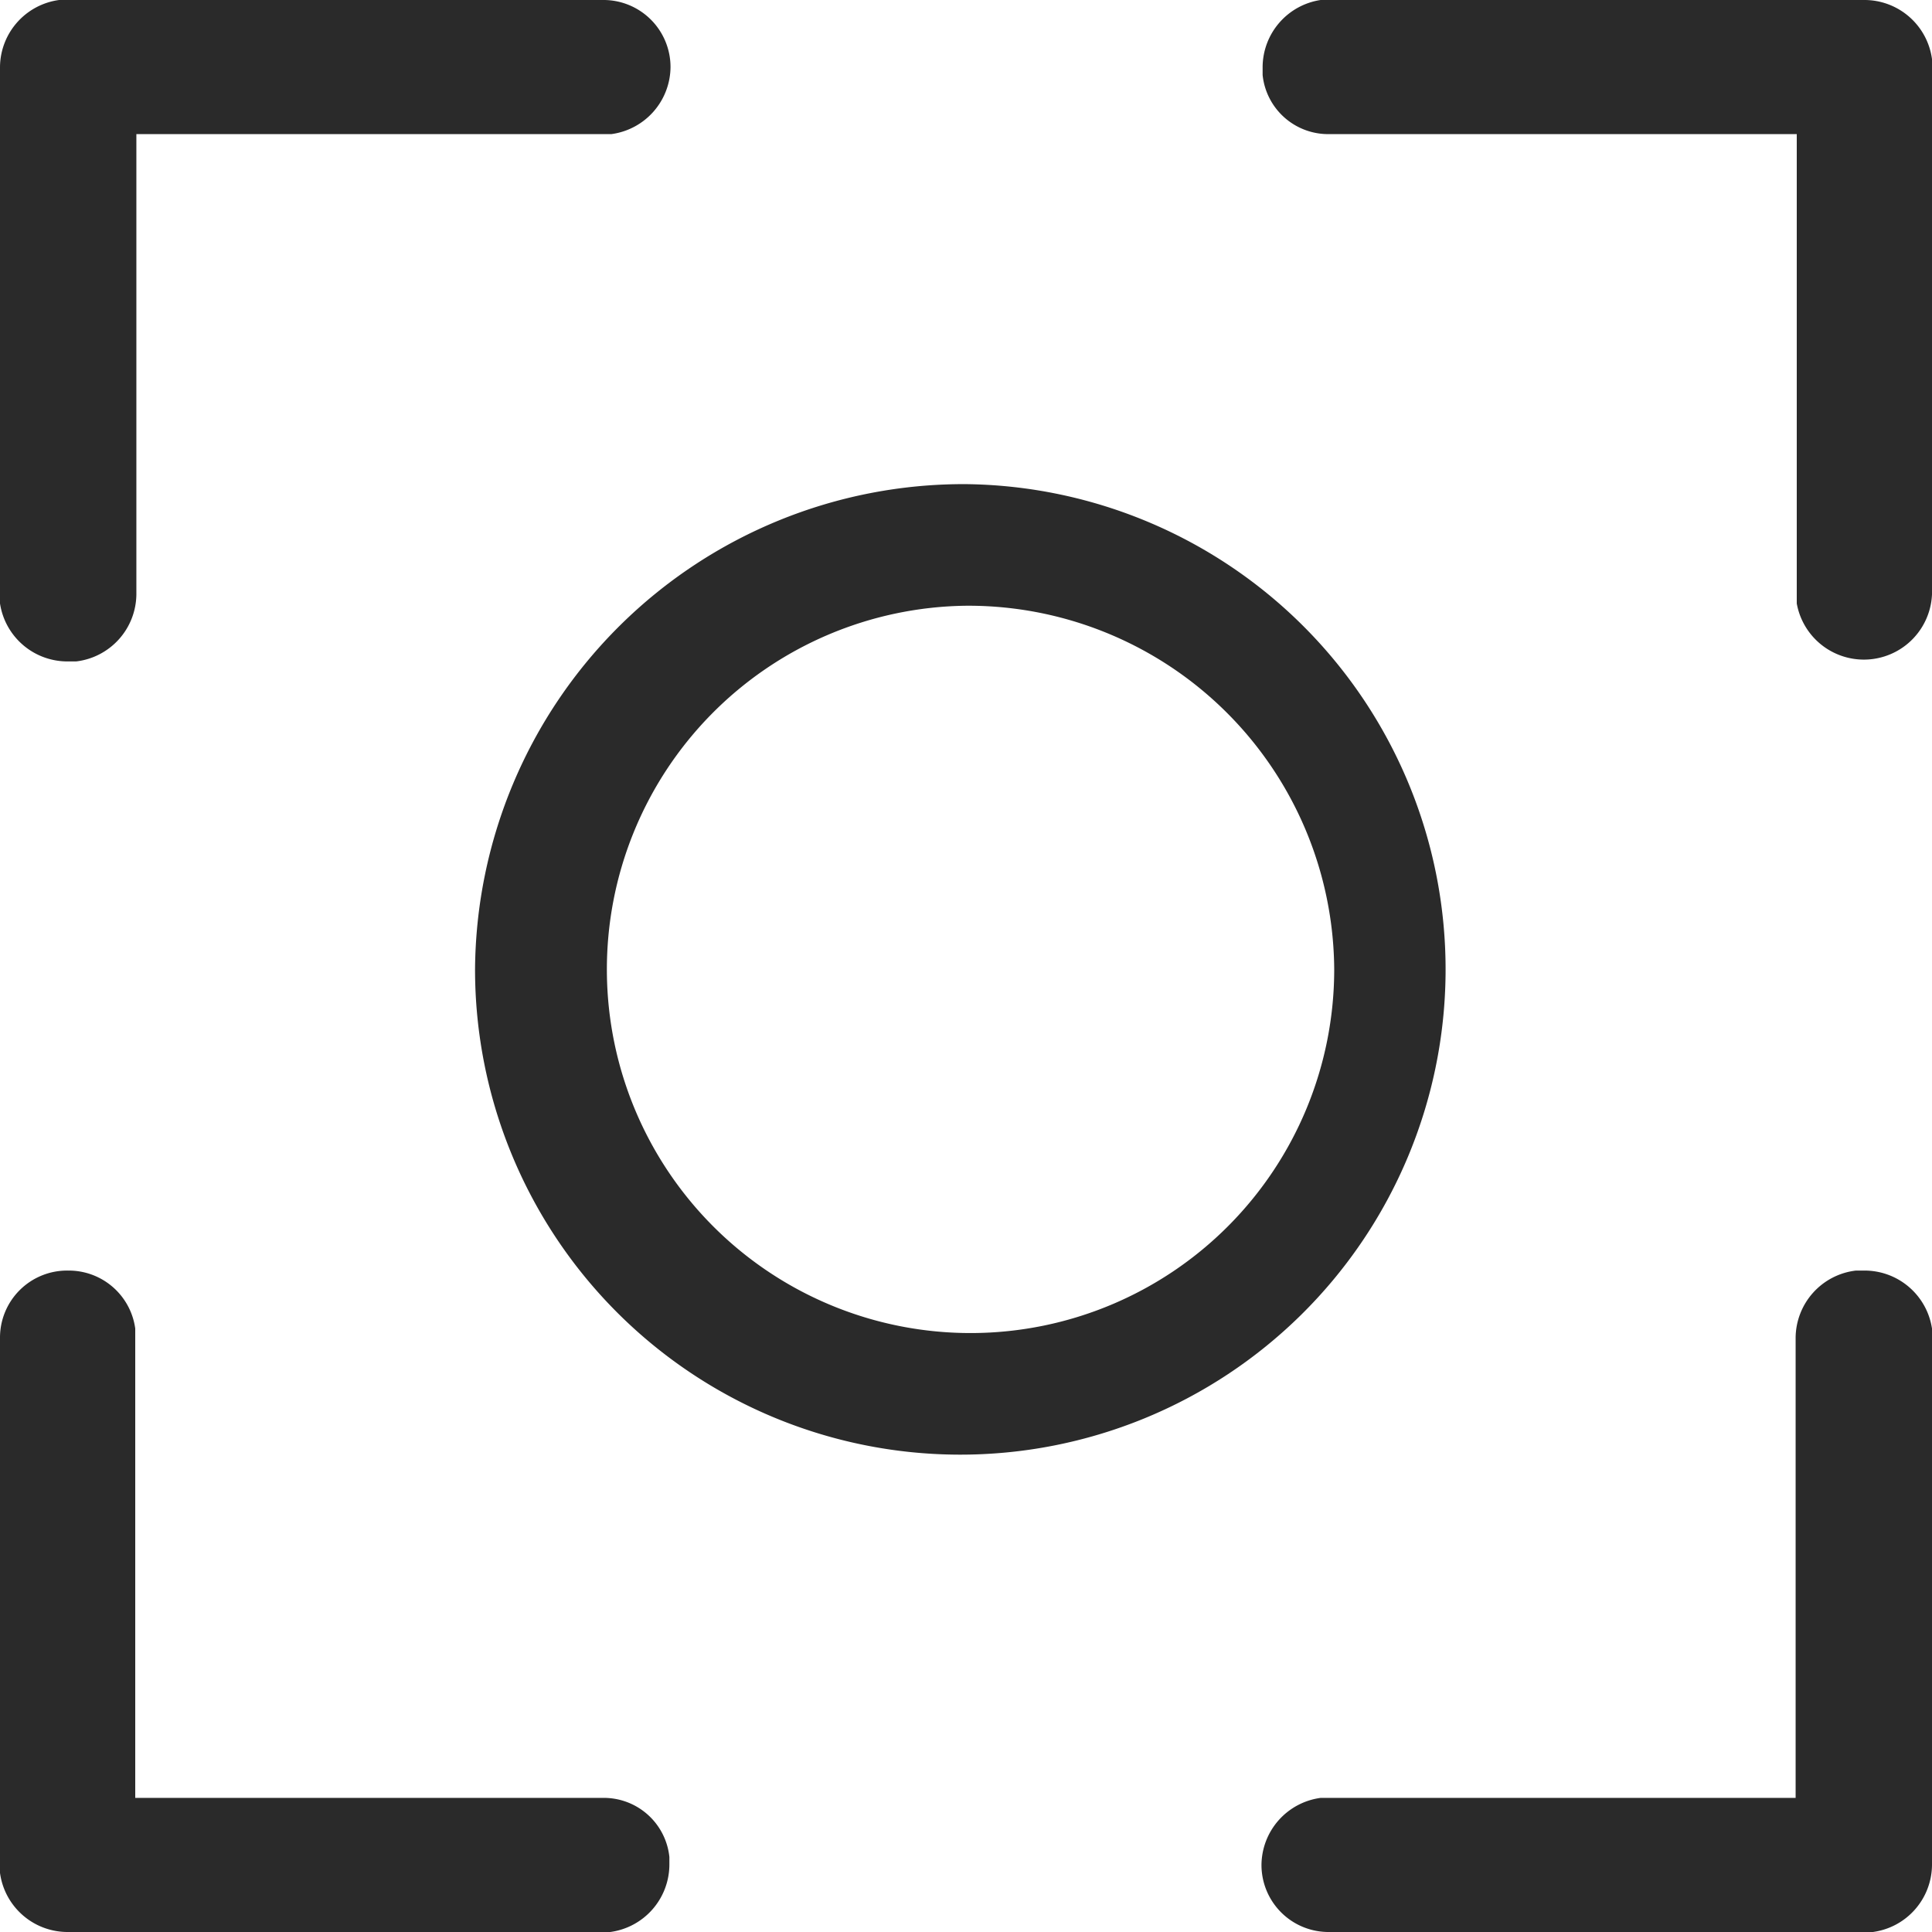 <svg id="Layer_1" data-name="Layer 1" xmlns="http://www.w3.org/2000/svg" viewBox="0 0 17 17"><defs><style>.cls-1,.cls-2{fill:#2a2a2a;}.cls-2{fill-rule:evenodd;}</style></defs><g id="Symbols"><g id="Icons_Image-Search" data-name="Icons/Image-Search"><g id="Outer-Group"><path id="Stroke-3" class="cls-1" d="M16.4,0a.6.6,0,0,1,.6.52V5.23a.6.6,0,0,1-1.19.08V1.18H11.7a.58.58,0,0,1-.59-.52V.59A.6.6,0,0,1,11.62,0H16.4Z"/><path id="Stroke-7" class="cls-1" d="M5.3,0a.59.59,0,0,1,.6.59.6.6,0,0,1-.52.59H1.2V5.23a.6.6,0,0,1-.53.59H.6A.6.6,0,0,1,0,5.31V.59A.6.6,0,0,1,.52,0H5.3Z"/><path id="Stroke-11" class="cls-1" d="M.6,11.18a.59.59,0,0,1,.59.51v4.13H5.3a.58.58,0,0,1,.59.52v.07a.6.6,0,0,1-.52.59H.6a.6.6,0,0,1-.6-.52V11.77A.59.59,0,0,1,.6,11.18Z"/><path id="Stroke-15" class="cls-1" d="M16.4,11.18a.6.6,0,0,1,.6.51v4.72a.6.6,0,0,1-.52.59H11.7a.59.59,0,0,1-.6-.59.6.6,0,0,1,.52-.59H15.8V11.77a.6.6,0,0,1,.53-.59Z"/></g><path id="Oval" class="cls-2" d="M8.5,4.26A4.27,4.27,0,1,1,4.18,8.53,4.3,4.3,0,0,1,8.5,4.26Zm0,1.07a3.2,3.2,0,1,0,3.24,3.2A3.22,3.22,0,0,0,8.5,5.33Z"/></g></g></svg>